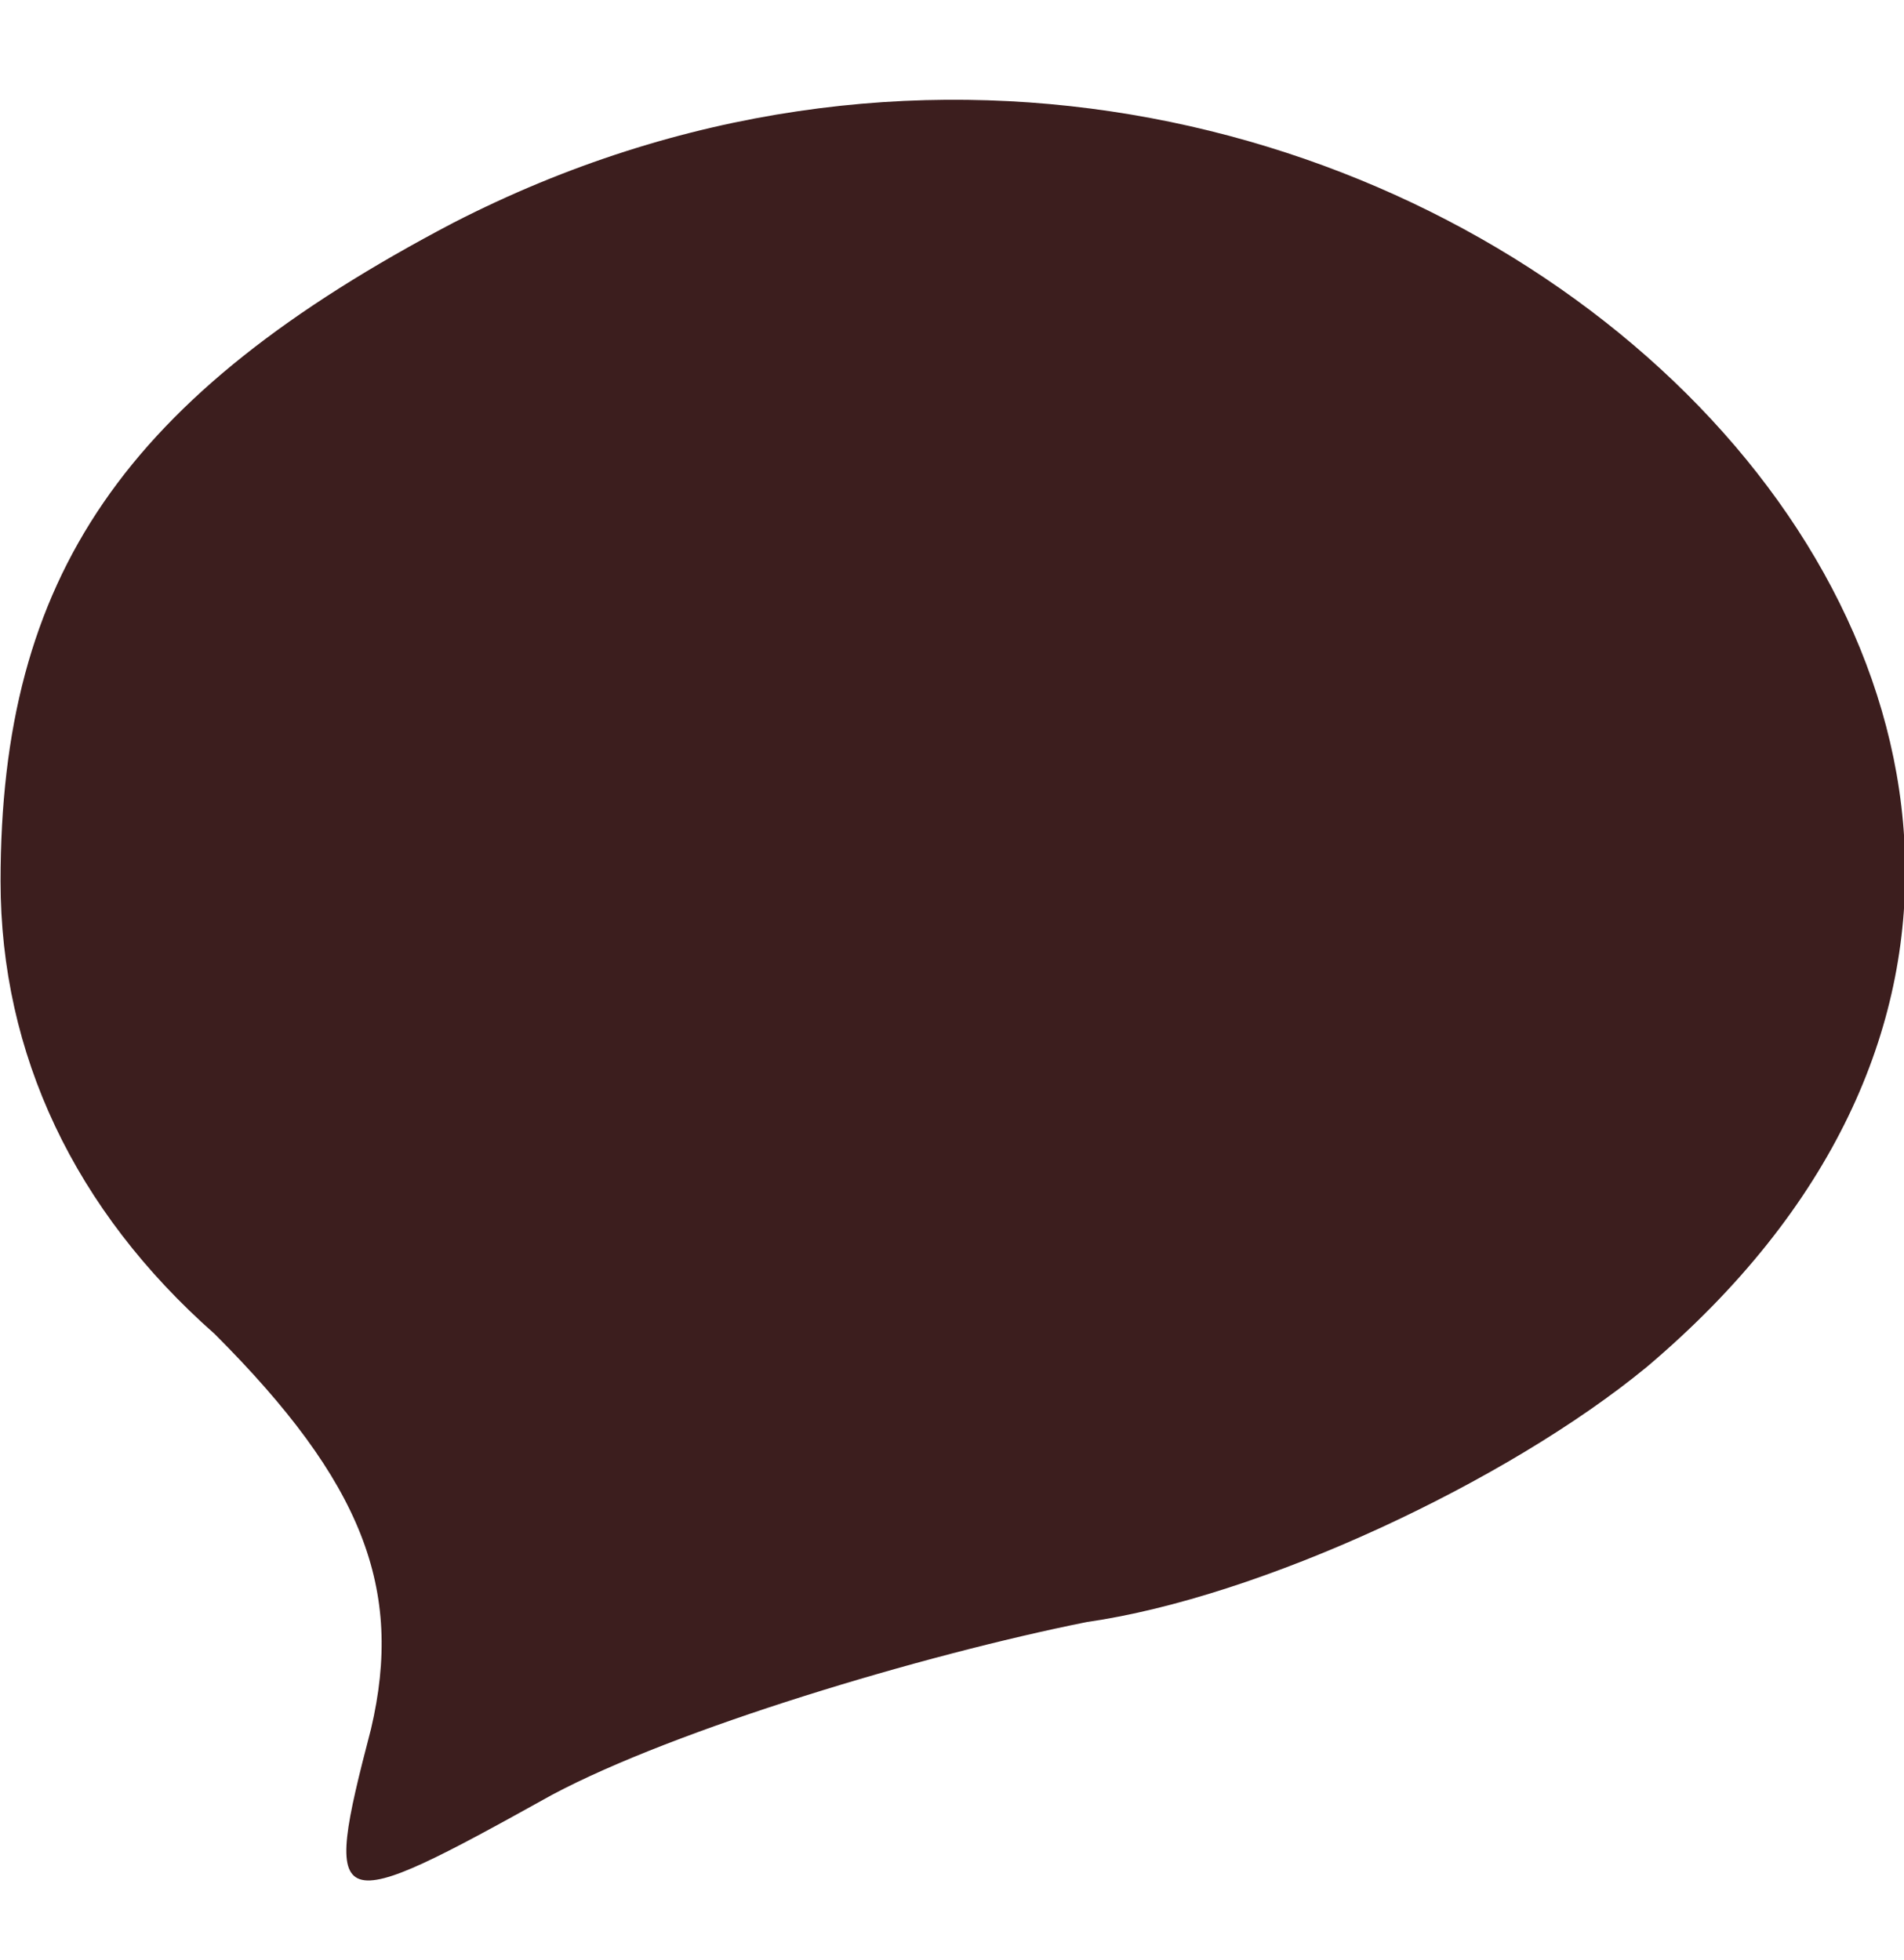 <?xml version="1.0" encoding="utf-8"?>
<svg viewBox="0 0 34 35" xmlns="http://www.w3.org/2000/svg">
  <g transform="matrix(0.147, 0, 0, -0.147, -7.34, 44.404)" fill="#000000" stroke="none" style="">
    <path d="M105 275 c-40 -21 -55 -43 -55 -80 0 -21 9 -40 26 -55 18 -18 23 -31&#10;19 -48 -6 -23 -5 -23 22 -8 15 8 45 17 65 21 21 3 51 17 68 31 91 77 -34 196&#10;-145 139z" style="fill: rgb(60, 30, 30);"/>
  </g>
</svg>